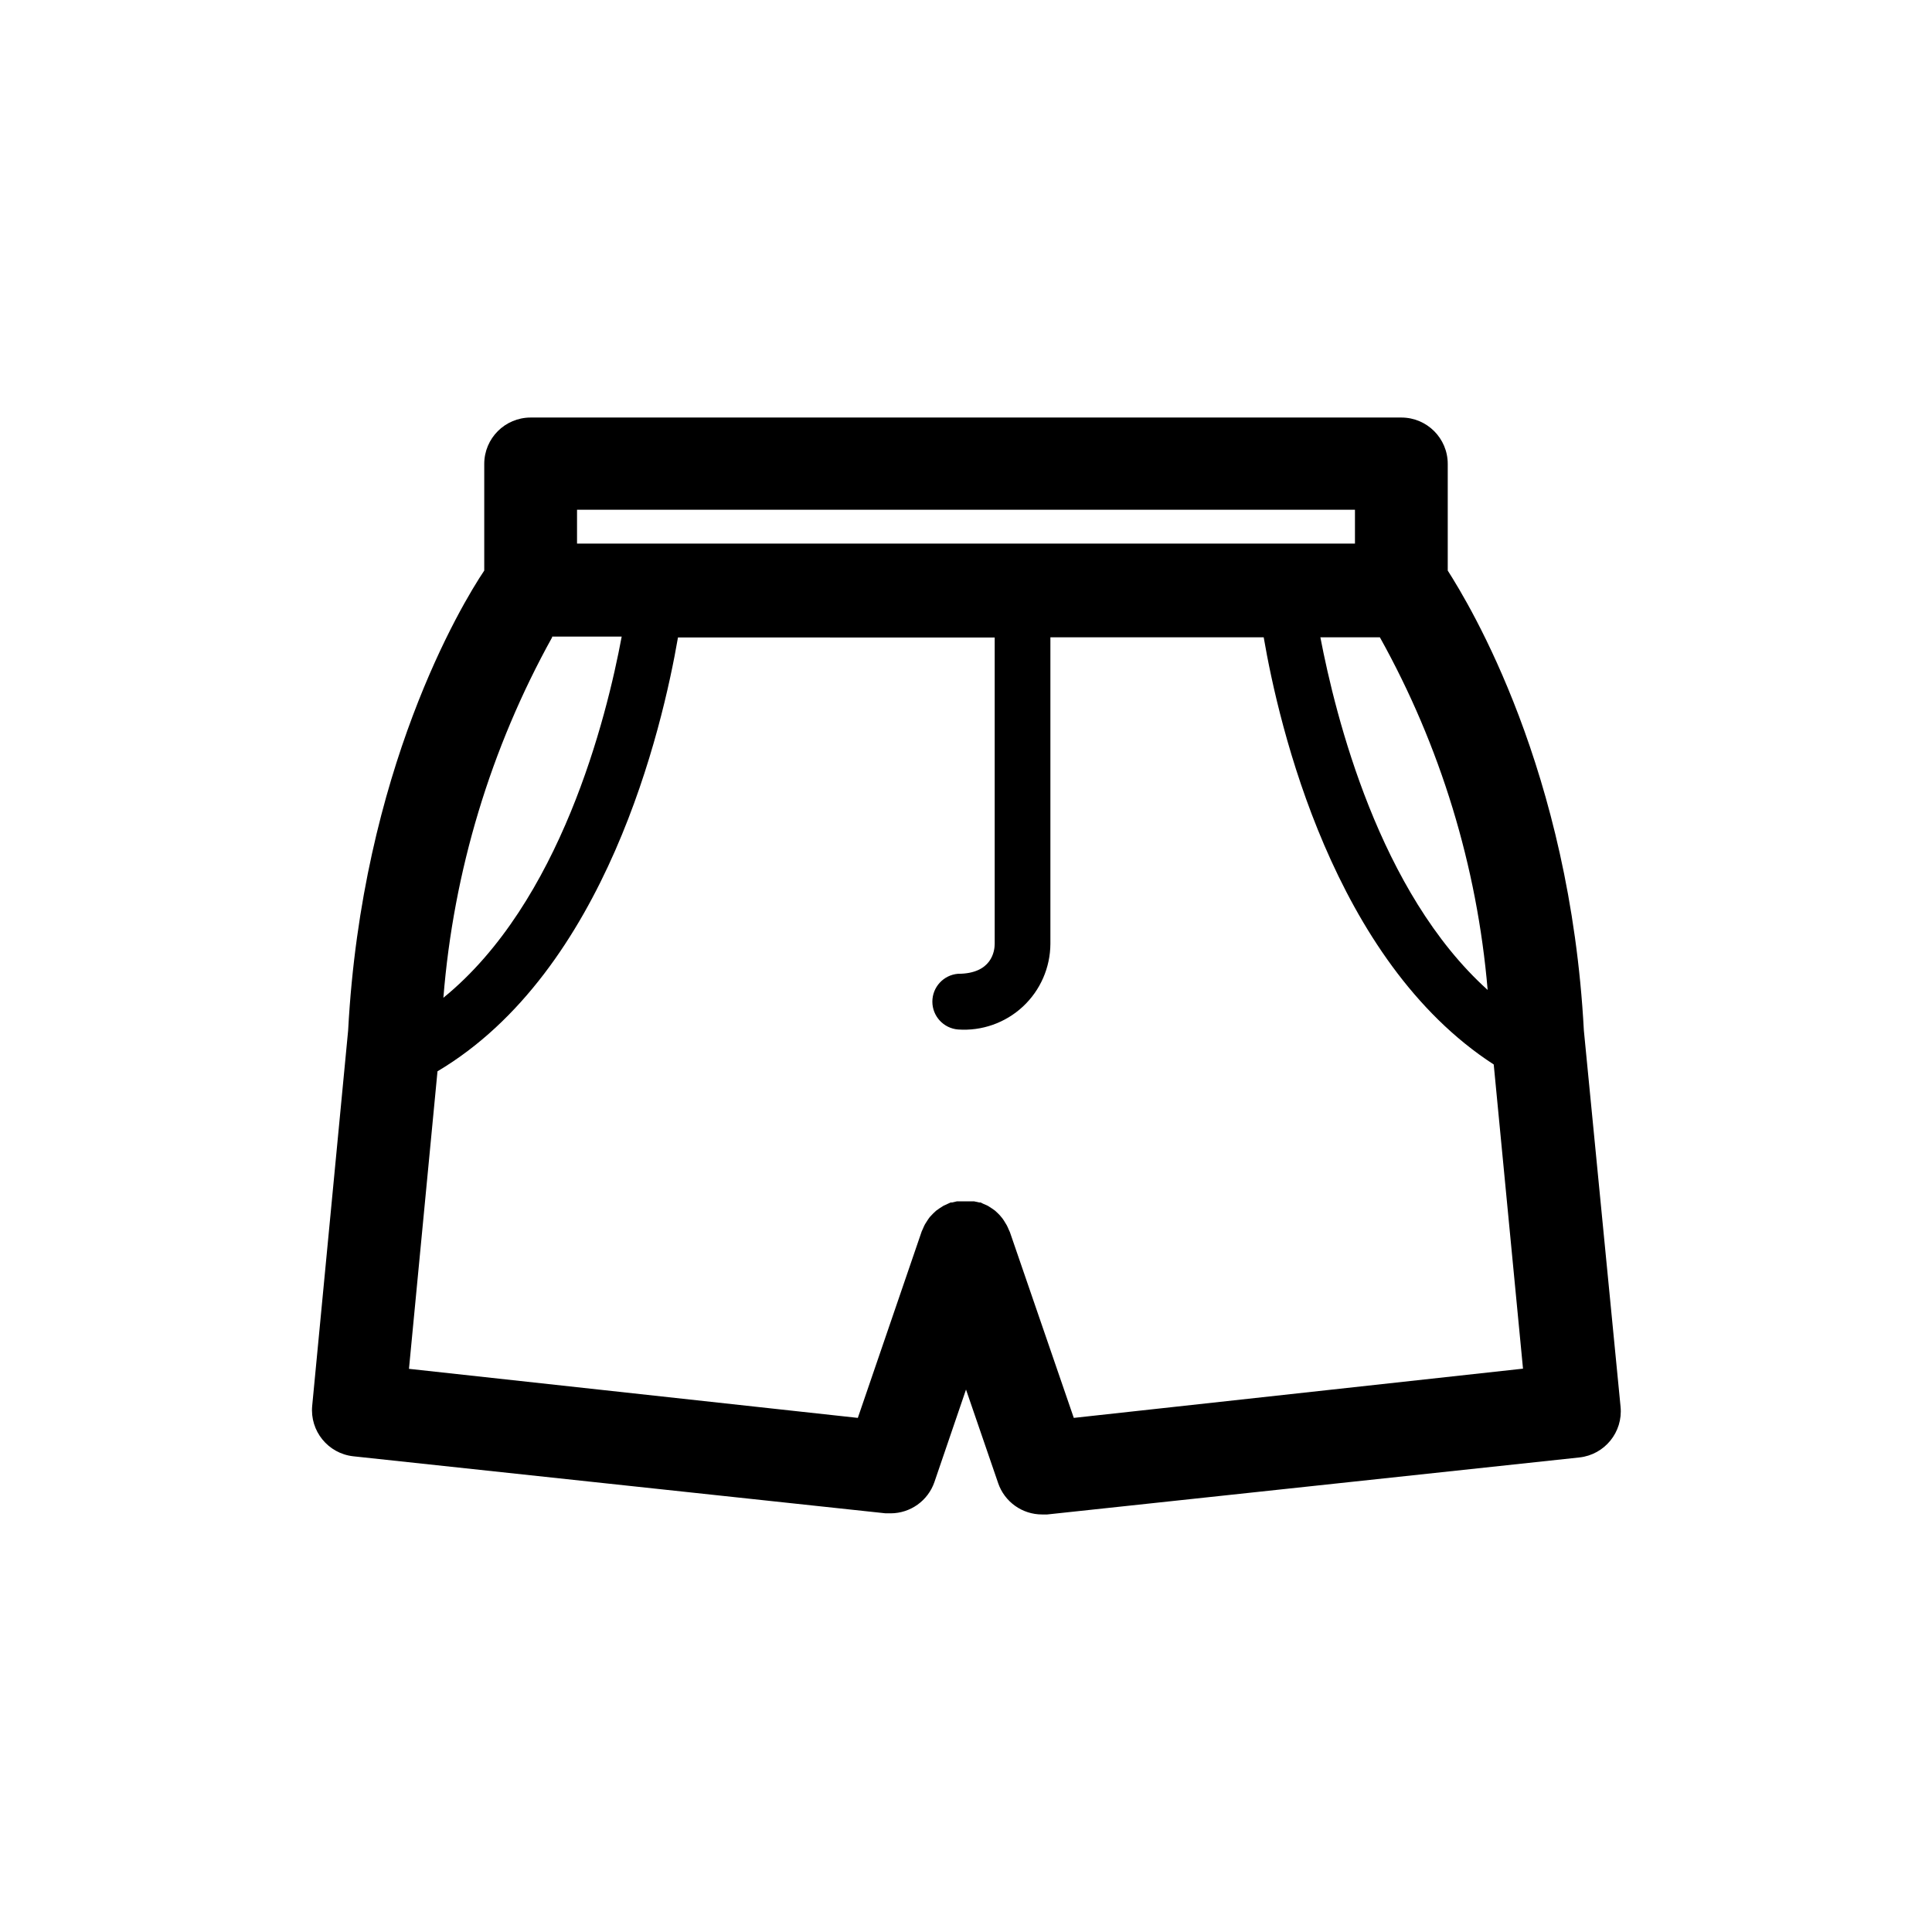 <?xml version="1.0" encoding="UTF-8"?>
<!-- Uploaded to: ICON Repo, www.iconrepo.com, Generator: ICON Repo Mixer Tools -->
<svg fill="#000000" width="800px" height="800px" version="1.1" viewBox="144 144 512 512" xmlns="http://www.w3.org/2000/svg">
 <path d="m563.74 417.08c-3.68-68.973-30.23-112.7-36.074-121.87v-28.266c0-6.789-5.504-12.293-12.293-12.293h-230.75c-6.789 0-12.293 5.504-12.293 12.293v28.266c-6.094 9.066-32.395 52.898-36.07 121.87l-9.523 99.453c-0.648 6.691 4.199 12.66 10.883 13.398l141.07 15.113h1.359v0.004c5.238-0.02 9.891-3.356 11.59-8.316l8.363-24.484 8.516 24.789h-0.004c1.703 4.973 6.383 8.316 11.641 8.312h1.359l141.07-15.113c6.68-0.742 11.527-6.711 10.883-13.402zm-25.492-10.73c-28.766-25.895-40.305-72.5-44.336-93.457h15.77c16.039 28.773 25.777 60.629 28.562 93.457zm-241.33-127.26h206.16v8.969l-206.16-0.004zm-6.602 33.605h18.438c-4.031 21.664-16.273 70.535-47.258 95.723h0.004c2.684-33.535 12.508-66.105 28.82-95.523zm138.25 207.06-16.93-49.223-0.301-0.656c-0.164-0.41-0.352-0.812-0.555-1.207l-0.707-1.16c-0.207-0.34-0.441-0.66-0.703-0.957-0.246-0.324-0.516-0.625-0.809-0.906l-0.855-0.805-1.008-0.707-0.957-0.605-1.258-0.555-0.605-0.301h-0.352l-1.359-0.301h-4.586l-1.309 0.301h-0.352l-0.656 0.301-1.211 0.555-0.957 0.605-1.008 0.707-0.855 0.805-0.805 0.855h-0.004c-0.25 0.324-0.488 0.66-0.703 1.008l-0.605 0.957c-0.207 0.395-0.391 0.797-0.555 1.211l-0.301 0.656-16.93 49.422-118.95-13 7.559-78.848c44.688-26.551 59.602-91.039 63.73-114.97l83.934 0.004v81.164c0 1.863-0.707 7.961-9.723 7.961v-0.004c-3.84 0.32-6.797 3.527-6.797 7.383 0 3.852 2.957 7.062 6.797 7.379 6.312 0.449 12.531-1.742 17.172-6.047 4.641-4.309 7.285-10.344 7.312-16.672v-81.215h56.527c4.031 23.477 18.438 85.648 60.961 113.21l7.758 80.609z"/>
</svg>